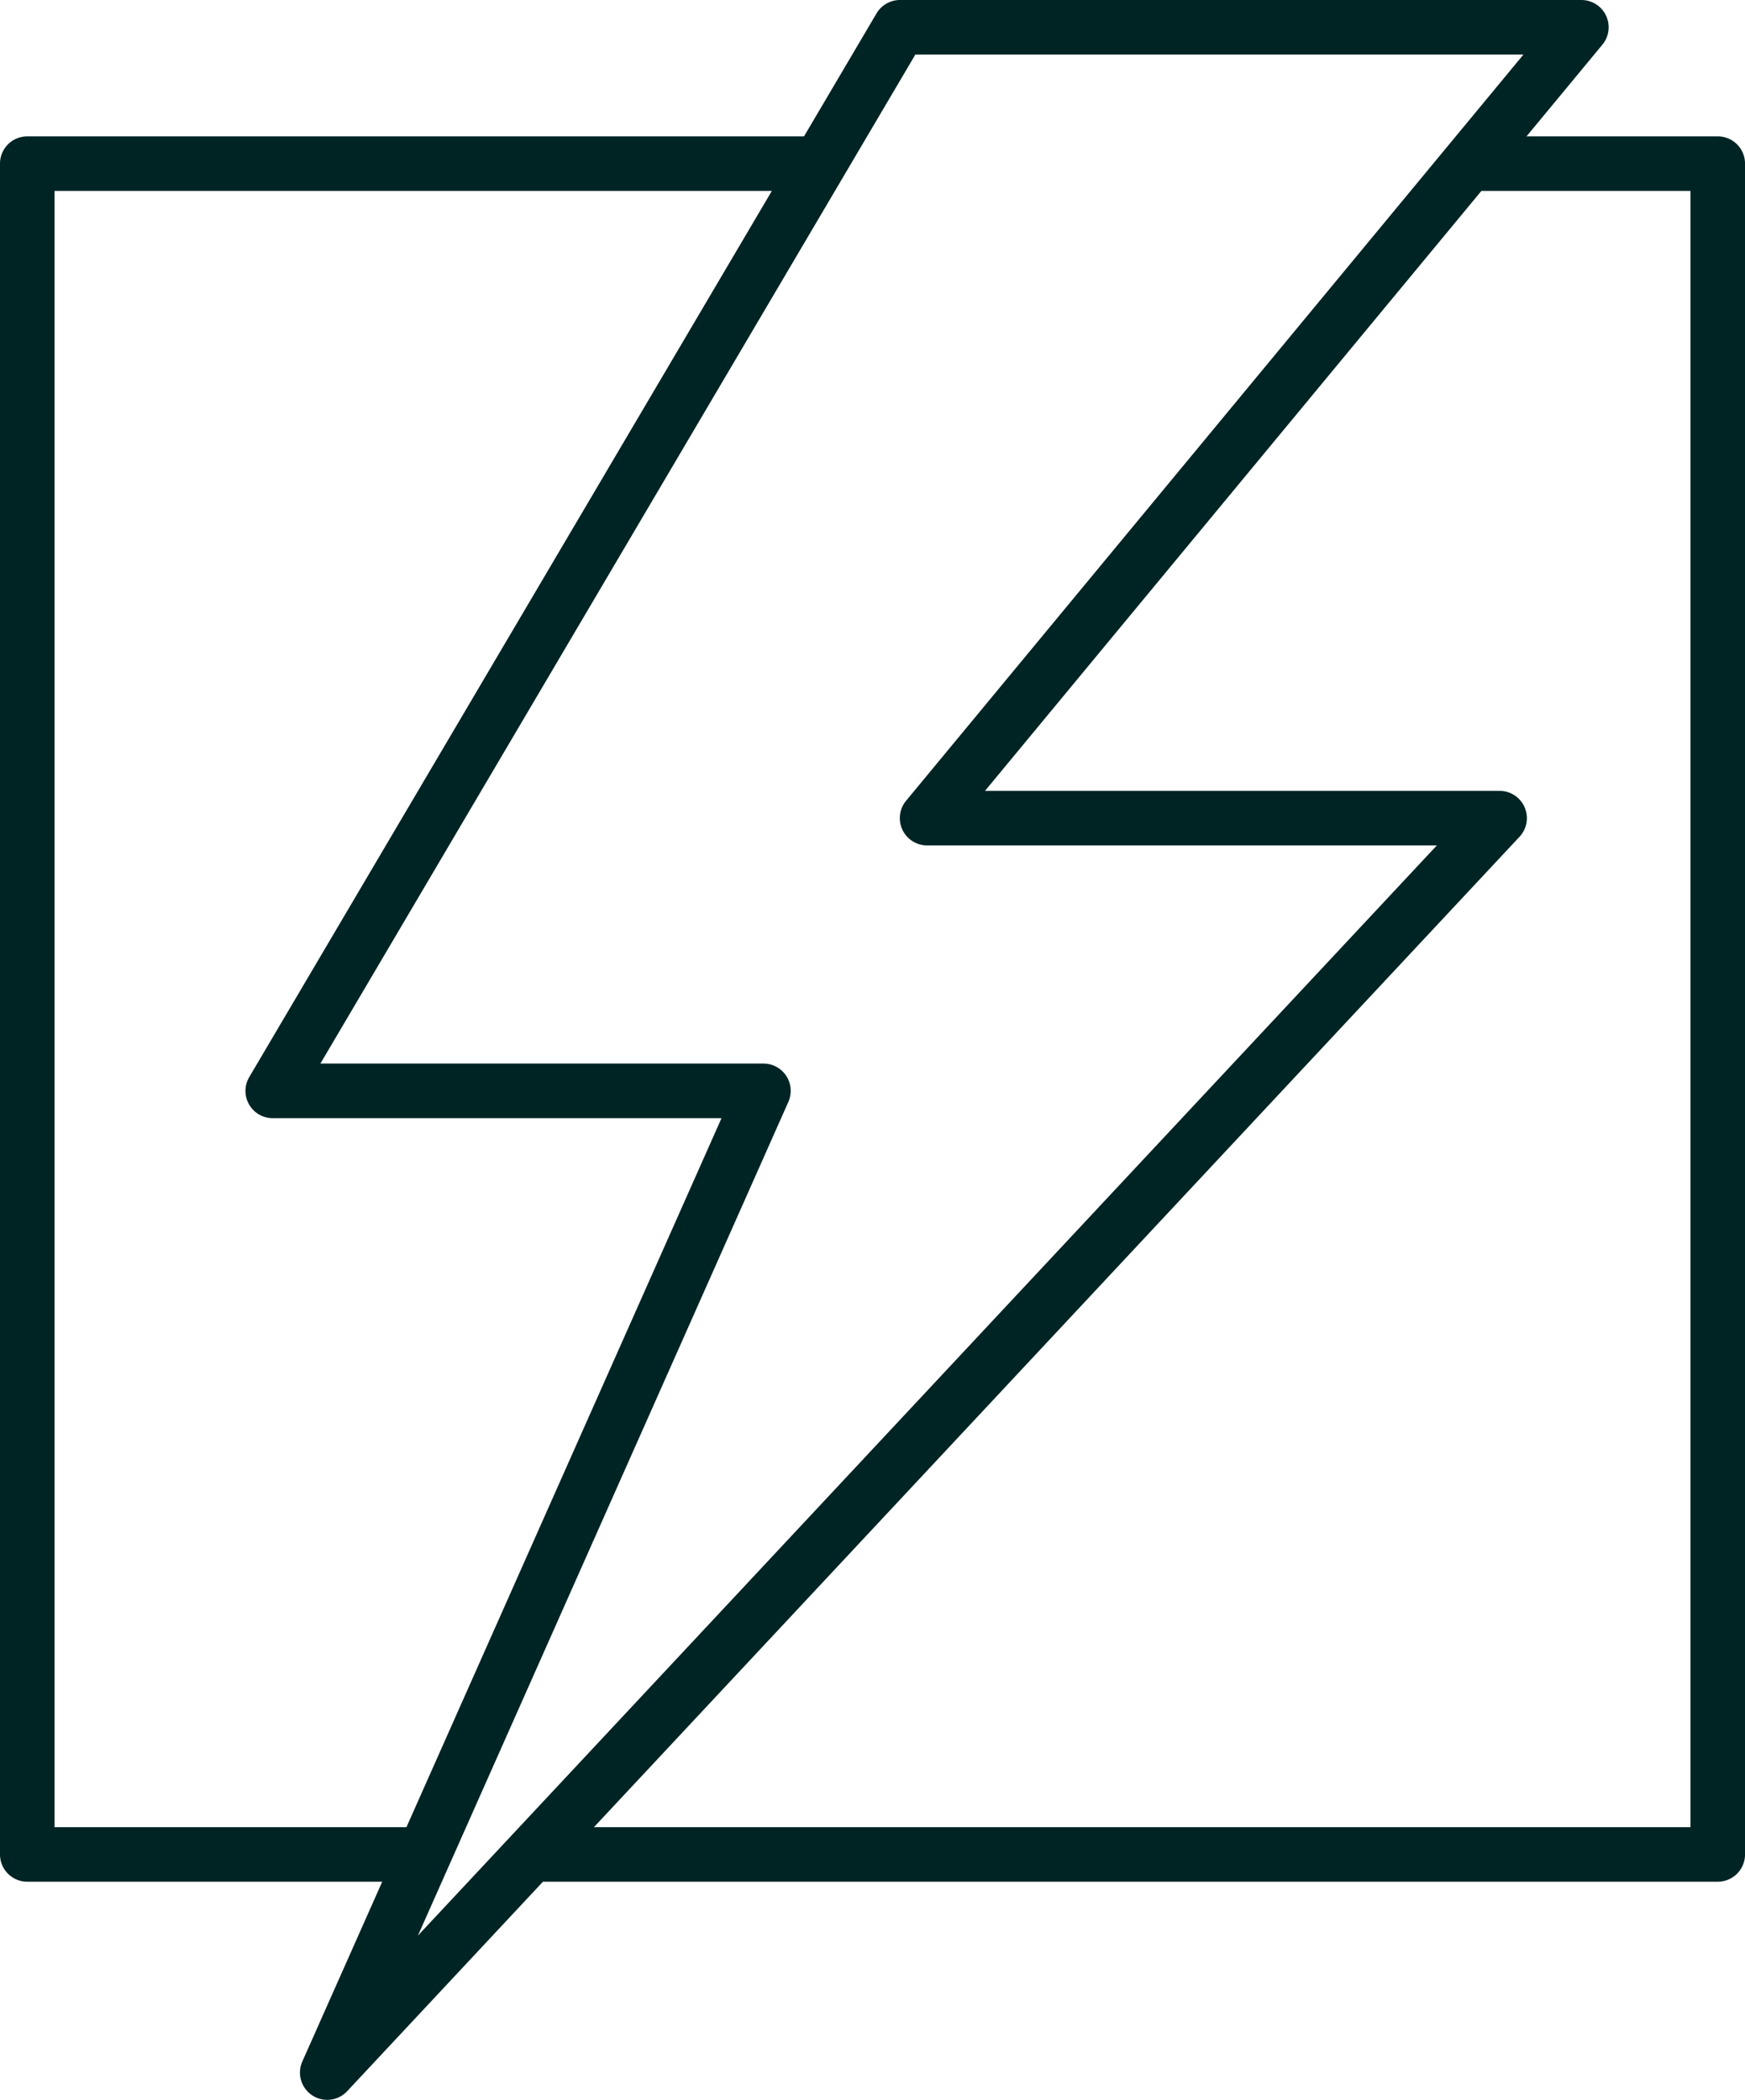<svg xmlns="http://www.w3.org/2000/svg" width="66.493" height="80" viewBox="0 0 66.493 80">
  <g id="Icons" transform="translate(-16 -13.5)">
    <path id="Path_2757" data-name="Path 2757" d="M71.214,82.493H26.539a1.039,1.039,0,1,1,0-2.078H70.175V18.078H61.864a1.039,1.039,0,1,1,0-2.078h9.351a1.039,1.039,0,0,1,1.039,1.039V81.455A1.039,1.039,0,0,1,71.214,82.493Z" transform="translate(10.24 2.695)" fill="#002424"/>
    <path id="Path_2758" data-name="Path 2758" d="M31.584,82.493H17.039A1.039,1.039,0,0,1,16,81.455V17.039A1.039,1.039,0,0,1,17.039,16h30.13a1.039,1.039,0,1,1,0,2.078H18.078V80.416H31.584a1.039,1.039,0,1,1,0,2.078Z" transform="translate(0 2.695)" fill="#002424"/>
    <path id="Path_2759" data-name="Path 2759" d="M45.435,13.5H71.409a1.039,1.039,0,0,1,.8,1.7L48.682,43.63h19.61a1.039,1.039,0,0,1,.759,1.748L24.376,93.171a1.039,1.039,0,0,1-1.708-1.131L38.642,56.1h-17.1a1.039,1.039,0,0,1-.895-1.567l23.9-40.519A1.039,1.039,0,0,1,45.435,13.5ZM69.2,15.578H46.029L23.358,54.019H40.24a1.039,1.039,0,0,1,.949,1.461L27.073,87.242,65.9,45.708H46.474a1.039,1.039,0,0,1-.8-1.7Z" transform="translate(4.851)" fill="#002424"/>
  </g>
</svg>
